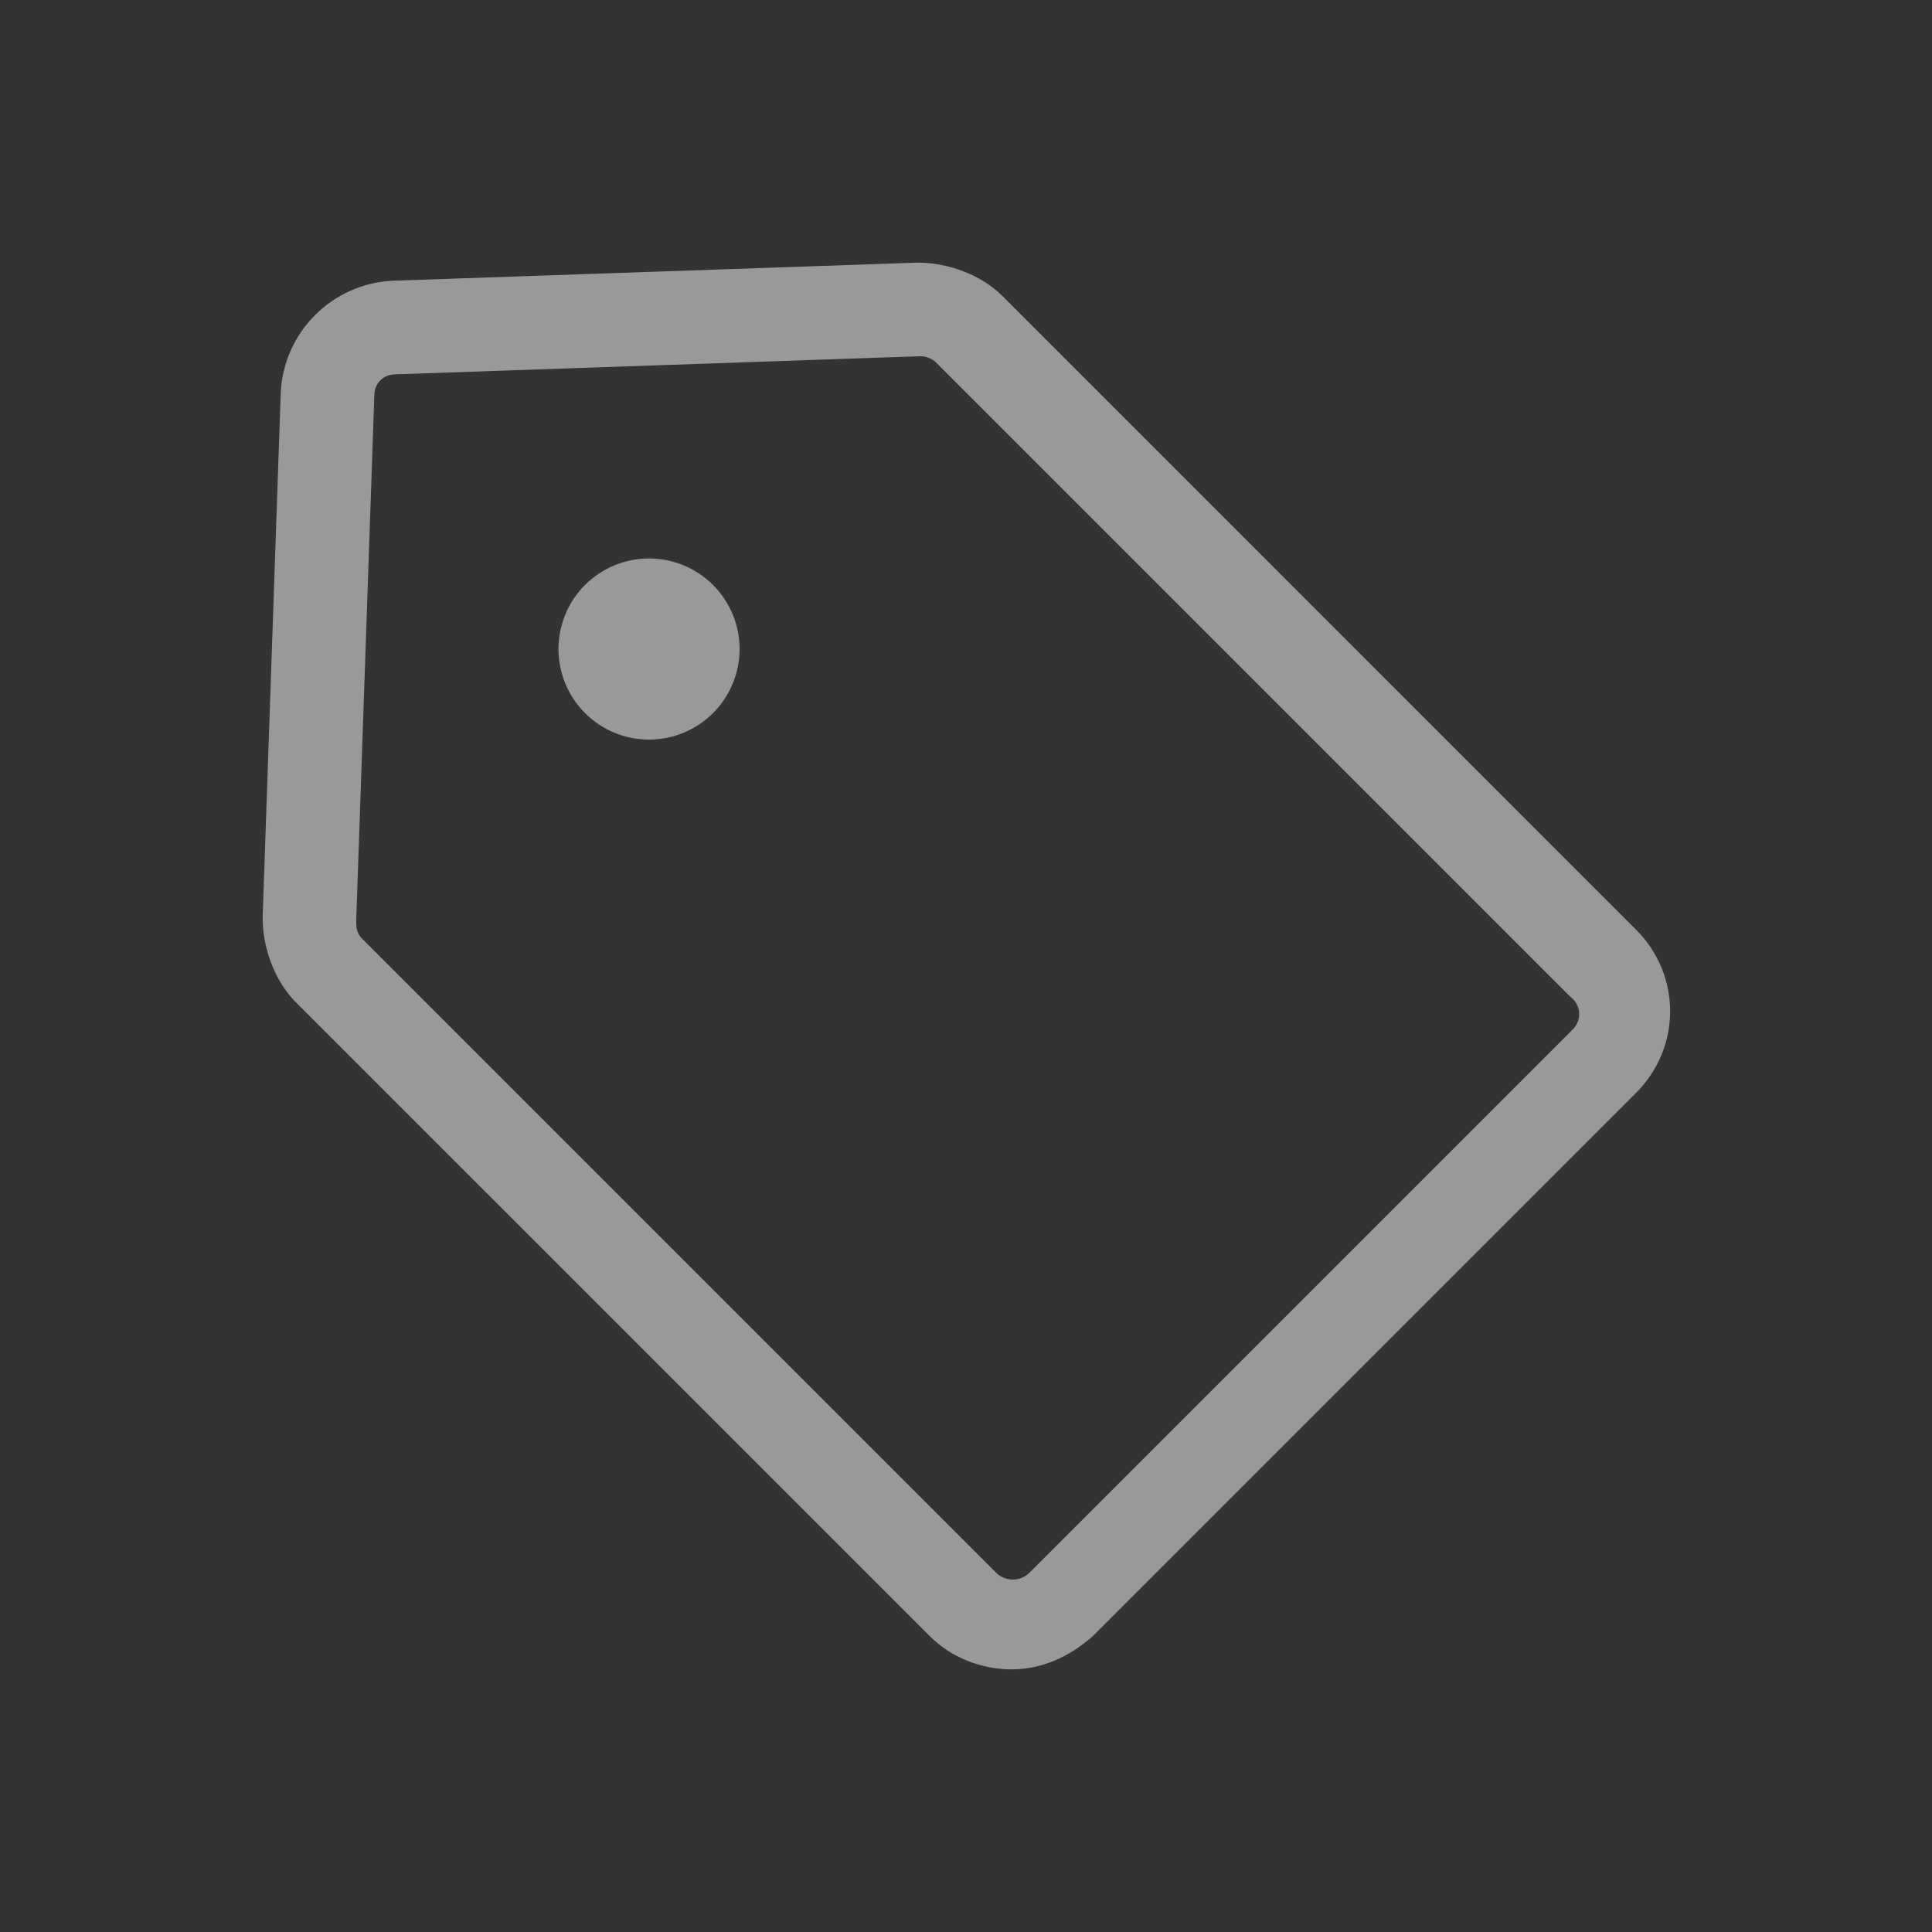 <svg width="76" height="76" viewBox="0 0 76 76" fill="none" xmlns="http://www.w3.org/2000/svg">
<rect x="0" y="0" width="76" height="76" fill="#333333" stroke="none"/>
<g opacity="0.5">
<path d="M64.362 36.575L39.425 11.637C38.594 10.806 37.287 10.331 36.1 10.331L15.437 11.044C13.062 11.162 11.162 13.062 11.044 15.438L10.331 36.1C10.331 37.288 10.806 38.594 11.637 39.425L36.575 64.362C37.406 65.194 38.594 65.669 39.781 65.669C40.969 65.669 42.037 65.194 42.987 64.362L64.362 42.987C66.144 41.206 66.144 38.356 64.362 36.575ZM61.869 40.494L40.494 61.869C40.137 62.225 39.544 62.225 39.187 61.869L14.25 36.931C14.012 36.694 14.012 36.456 14.012 36.219L14.725 15.556C14.725 15.081 15.081 14.725 15.556 14.725L36.219 14.012C36.456 14.012 36.694 14.131 36.812 14.25L61.75 39.188C62.225 39.544 62.225 40.138 61.869 40.494Z" fill="white"/>
<path d="M21.969 25.531C21.969 26.476 22.344 27.382 23.012 28.05C23.68 28.718 24.586 29.094 25.531 29.094C26.476 29.094 27.382 28.718 28.05 28.05C28.718 27.382 29.094 26.476 29.094 25.531C29.094 24.586 28.718 23.68 28.05 23.012C27.382 22.344 26.476 21.969 25.531 21.969C24.586 21.969 23.68 22.344 23.012 23.012C22.344 23.68 21.969 24.586 21.969 25.531Z" fill="white"/>
</g>
</svg>
